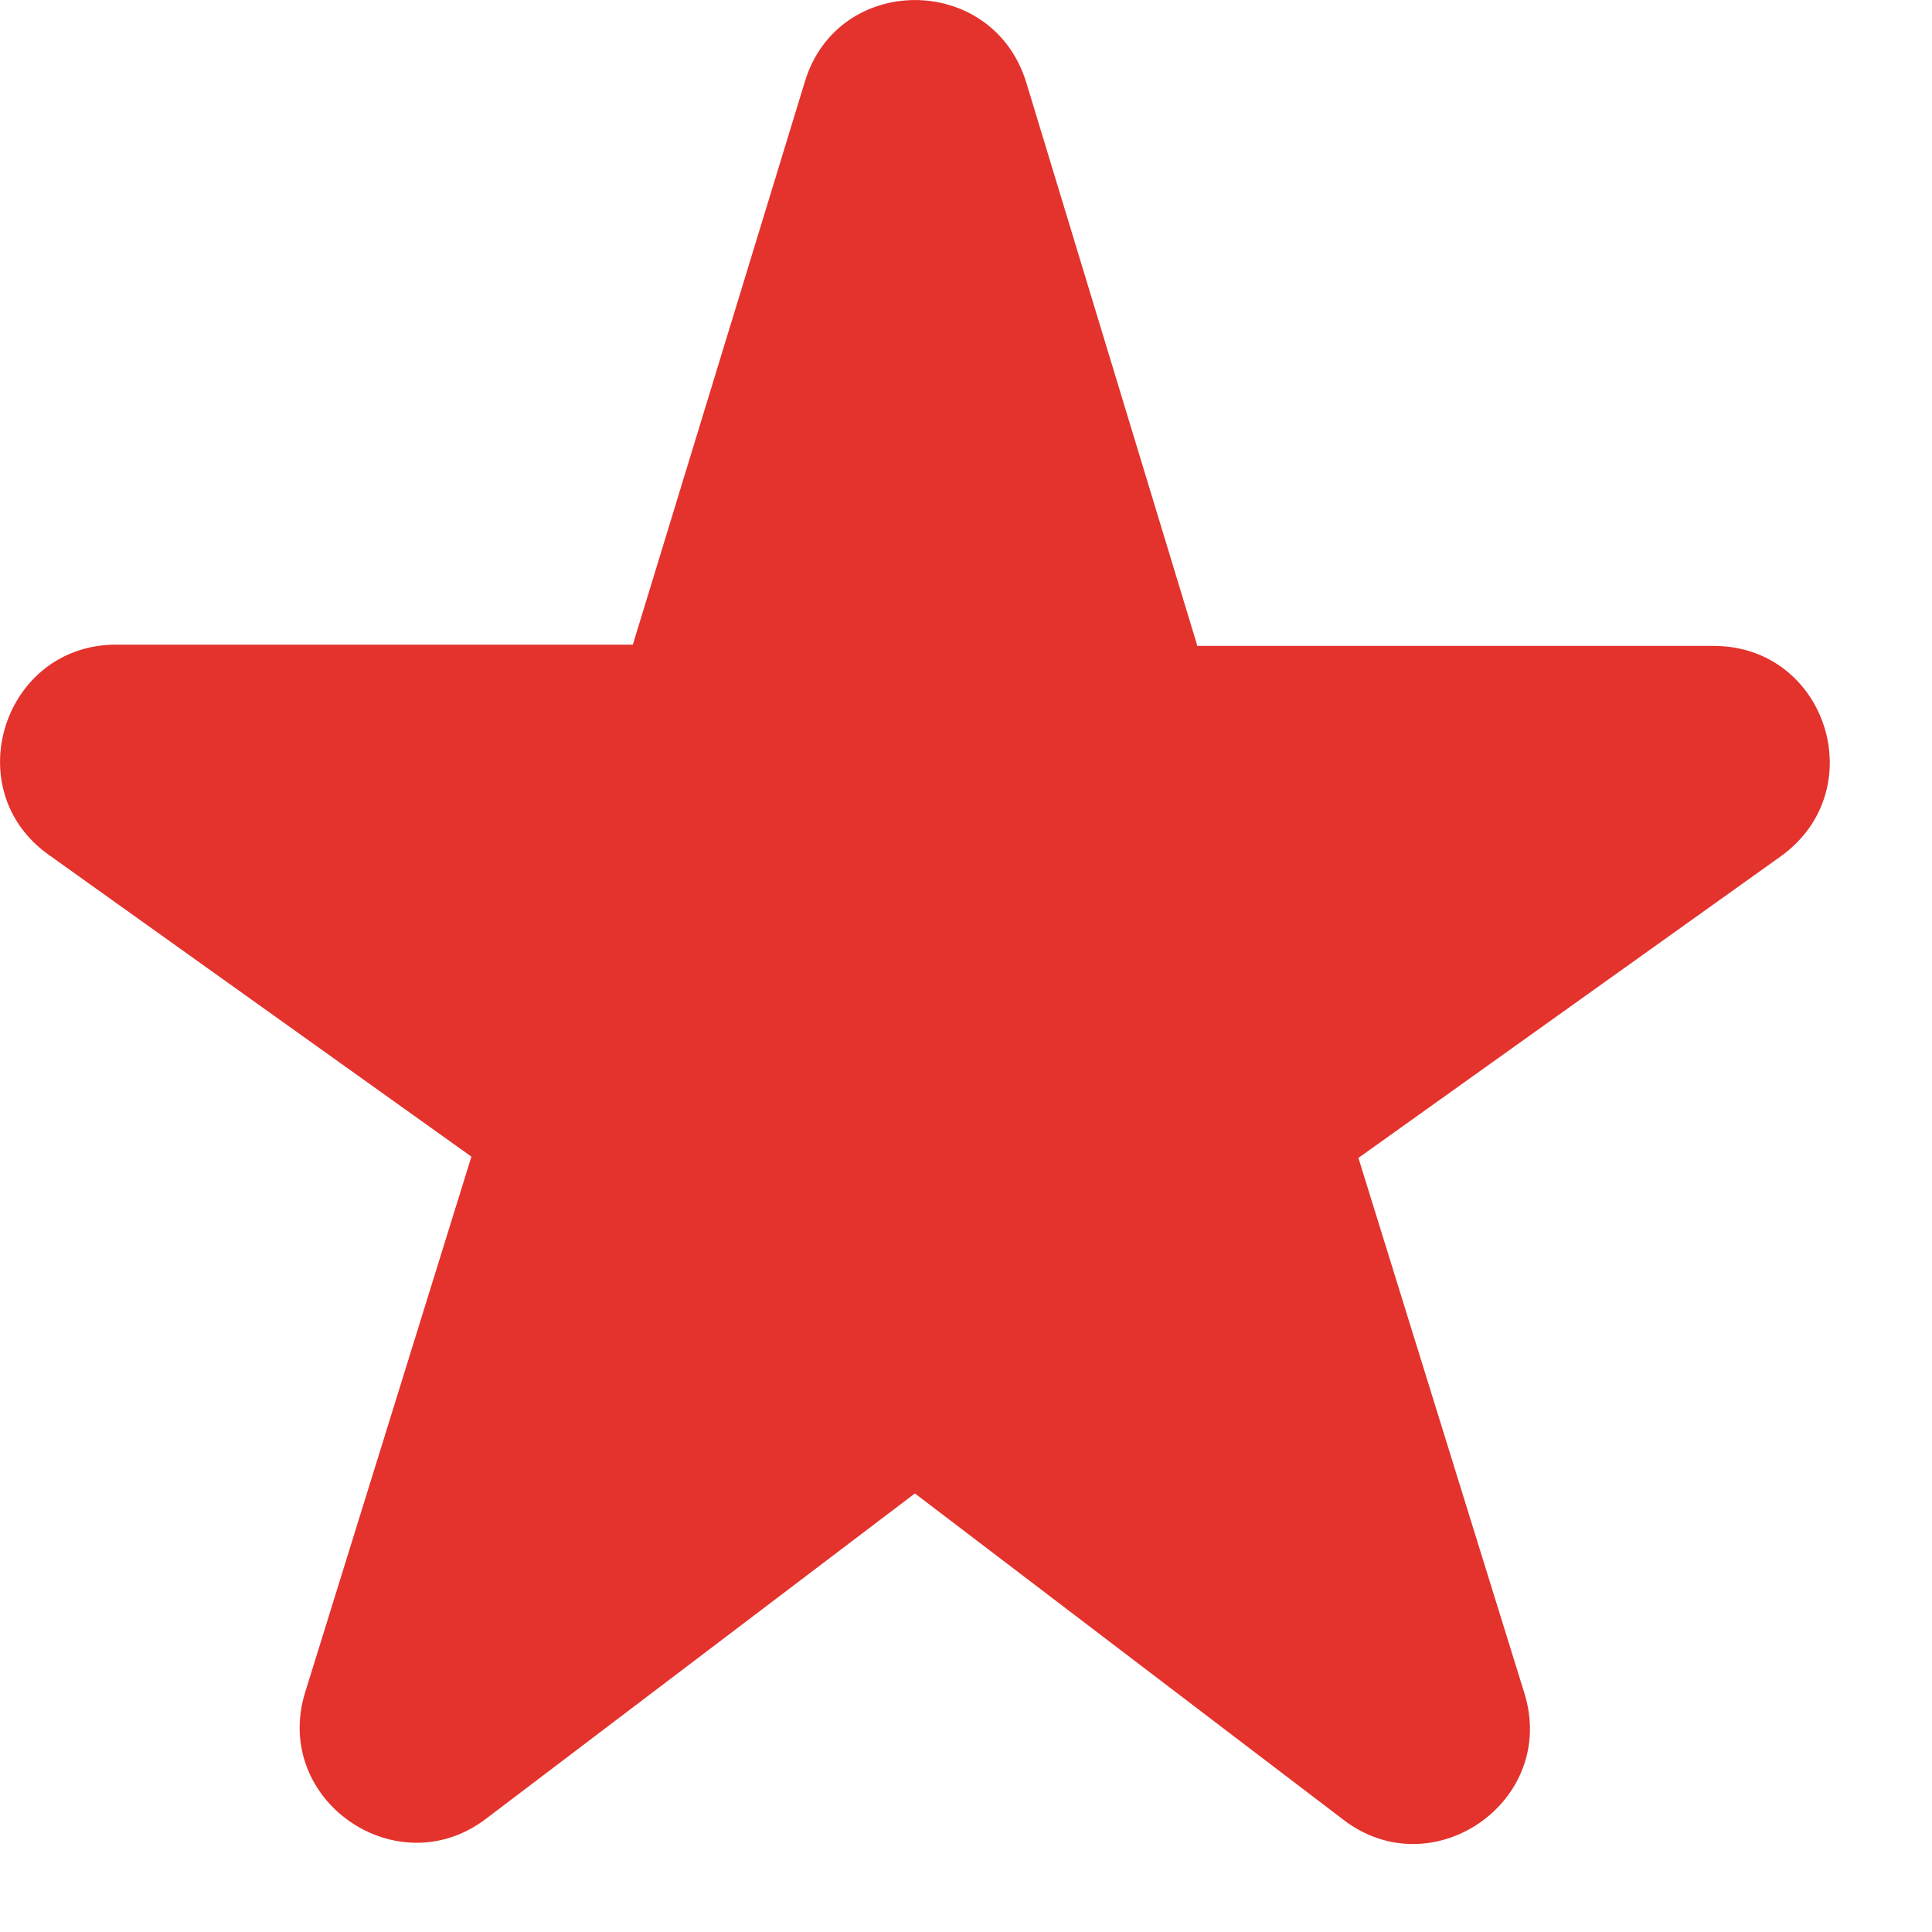 <svg width="9" height="9" viewBox="0 0 9 9" fill="none" xmlns="http://www.w3.org/2000/svg">
<path d="M5.576 3.003L4.781 0.385C4.624 -0.128 3.899 -0.128 3.748 0.385L2.948 3.003H0.541C0.016 3.003 -0.2 3.679 0.227 3.982L2.196 5.388L1.422 7.882C1.265 8.385 1.85 8.79 2.266 8.471L4.262 6.957L6.258 8.477C6.674 8.796 7.258 8.39 7.101 7.887L6.328 5.394L8.297 3.988C8.724 3.679 8.508 3.009 7.983 3.009H5.576V3.003Z" fill="#E4322C"/>
</svg>
